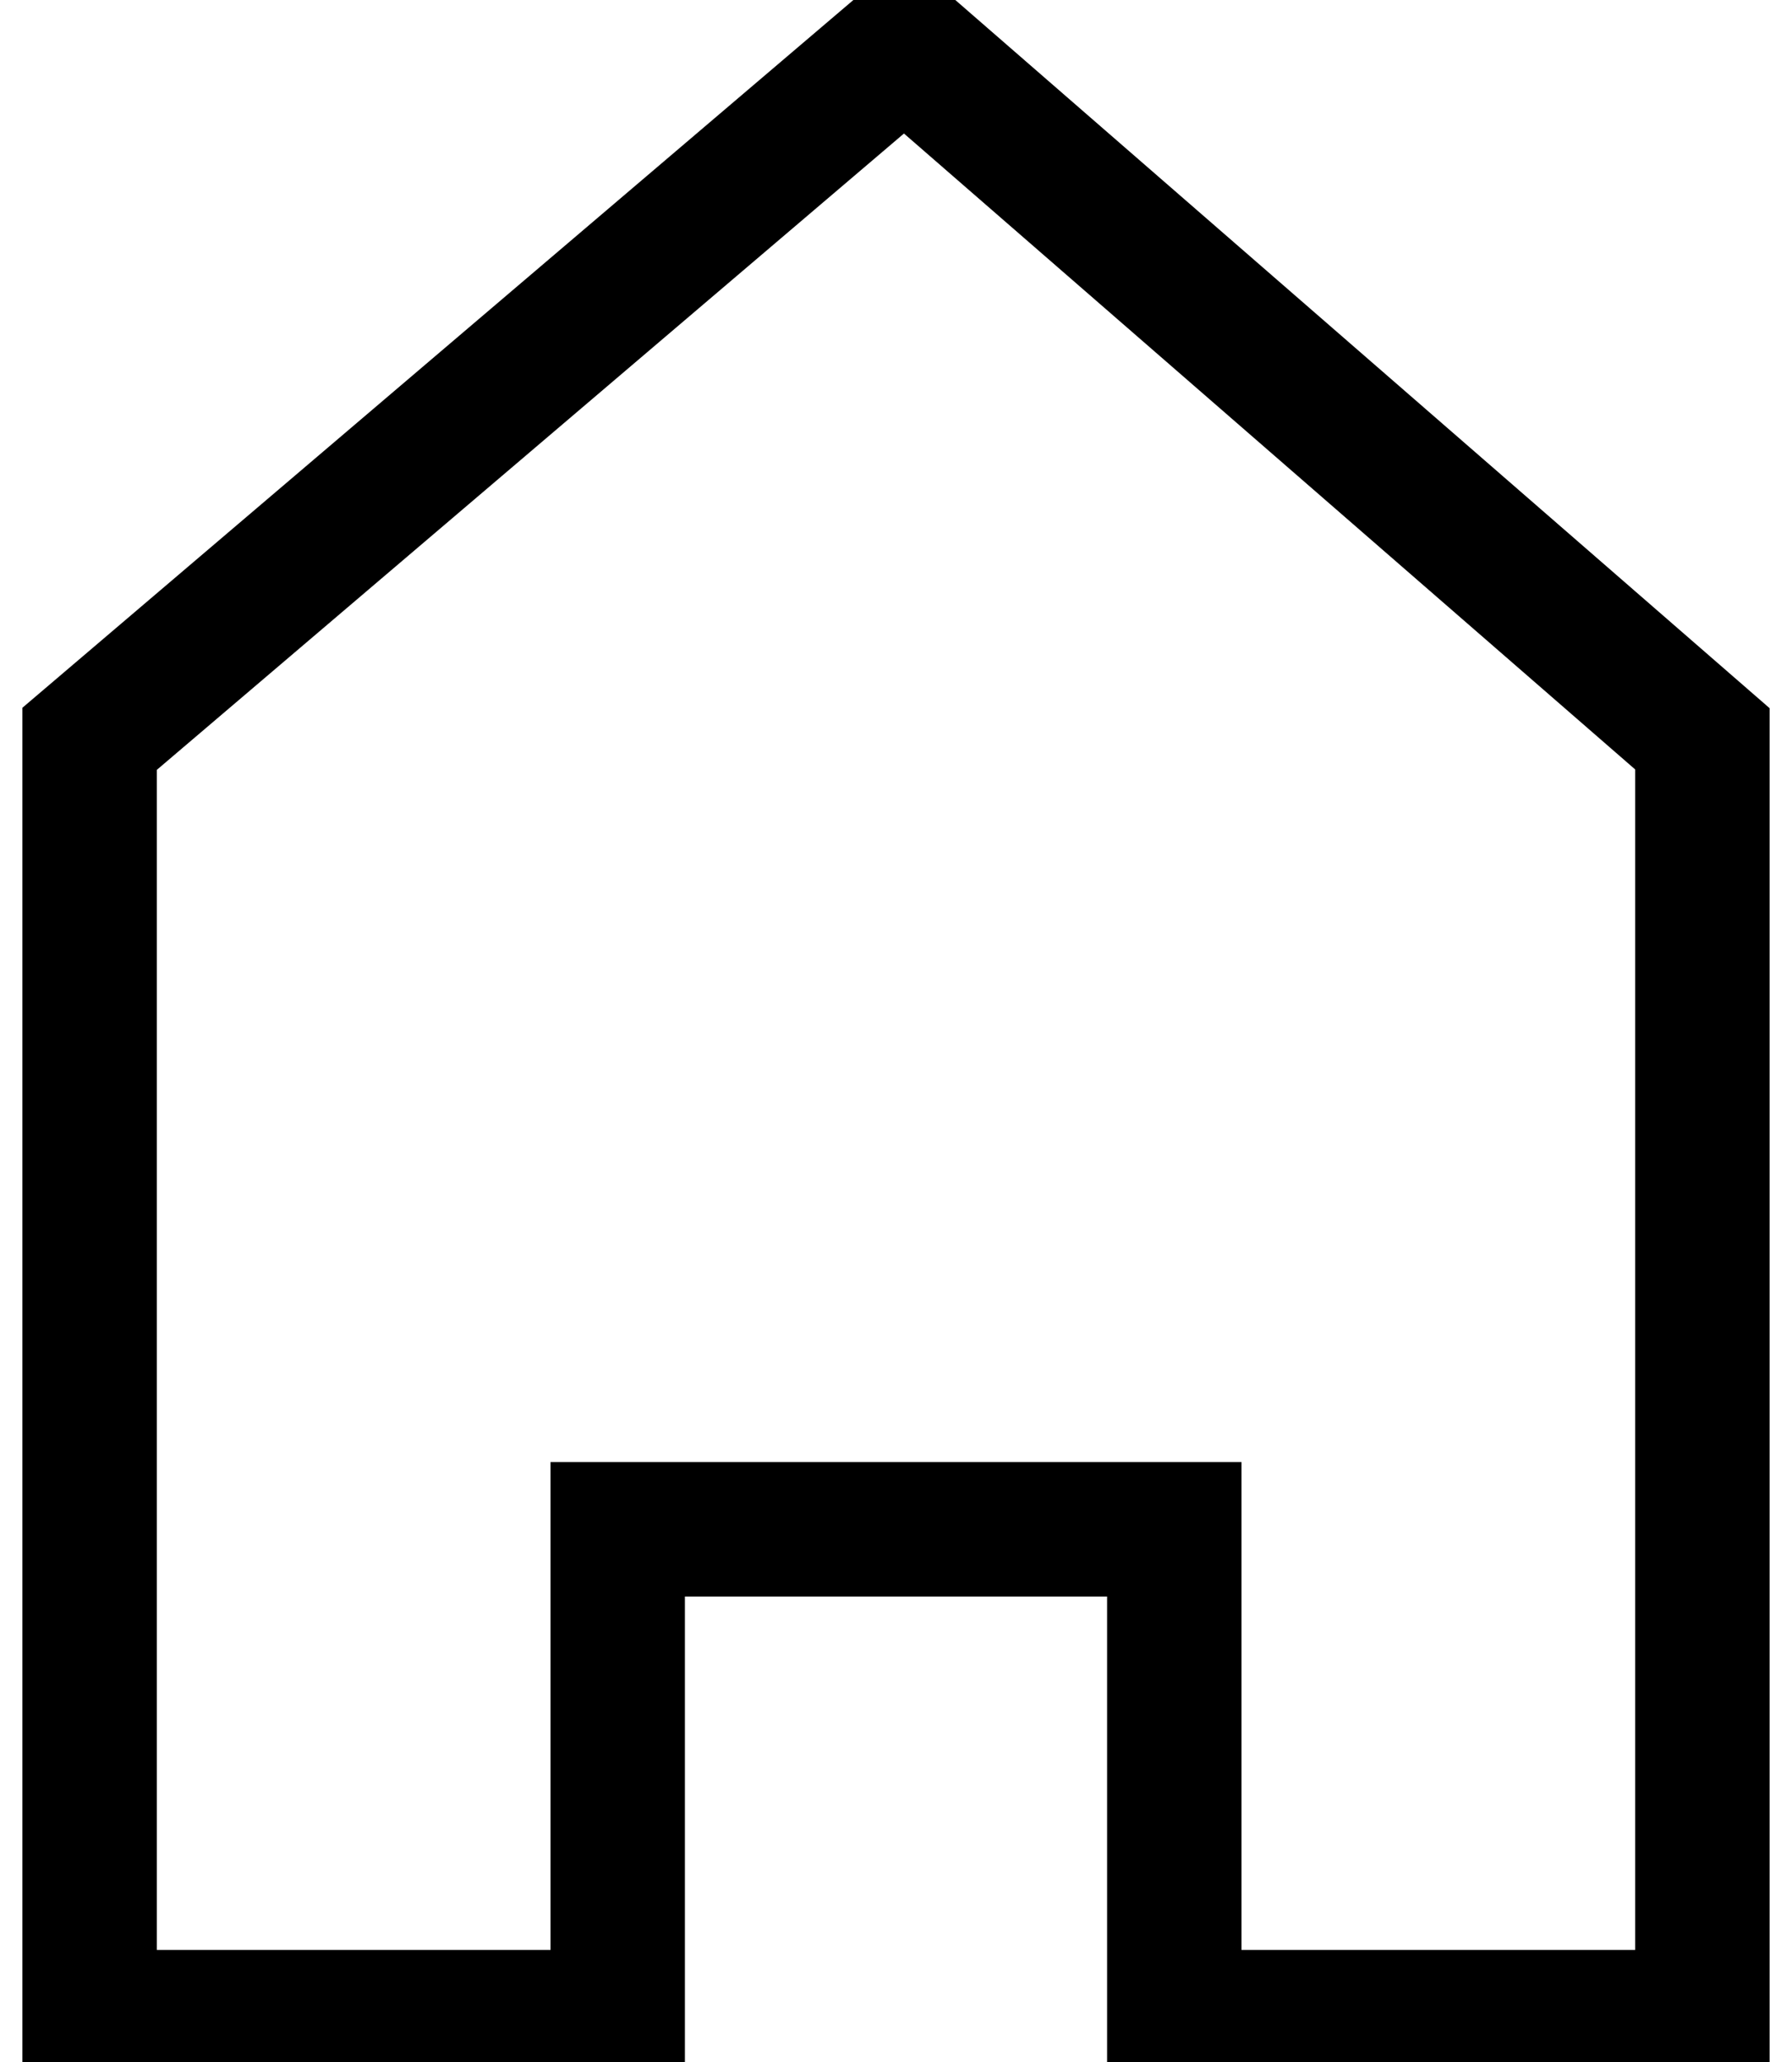<?xml version="1.0" encoding="UTF-8"?> <svg xmlns="http://www.w3.org/2000/svg" viewBox="0 0 20.00 23.00" data-guides="{&quot;vertical&quot;:[],&quot;horizontal&quot;:[]}"><defs></defs><path fill="none" stroke="black" fill-opacity="1" stroke-width="1.5" stroke-opacity="1" color="rgb(51, 51, 51)" id="tSvg74bce0081" title="Path 5" d="M19 22.5C17.035 22.5 15.071 22.5 13.106 22.5C13.106 20.686 13.106 18.872 13.106 17.058C11.035 17.058 8.965 17.058 6.894 17.058C6.894 18.872 6.894 20.686 6.894 22.5C4.929 22.5 2.965 22.5 1 22.5C1 17.747 1 12.994 1 8.241C4.031 5.66 7.063 3.08 10.094 0.5C13.063 3.08 16.031 5.66 19 8.241C19 12.994 19 17.747 19 22.5Z" style=""></path></svg> 